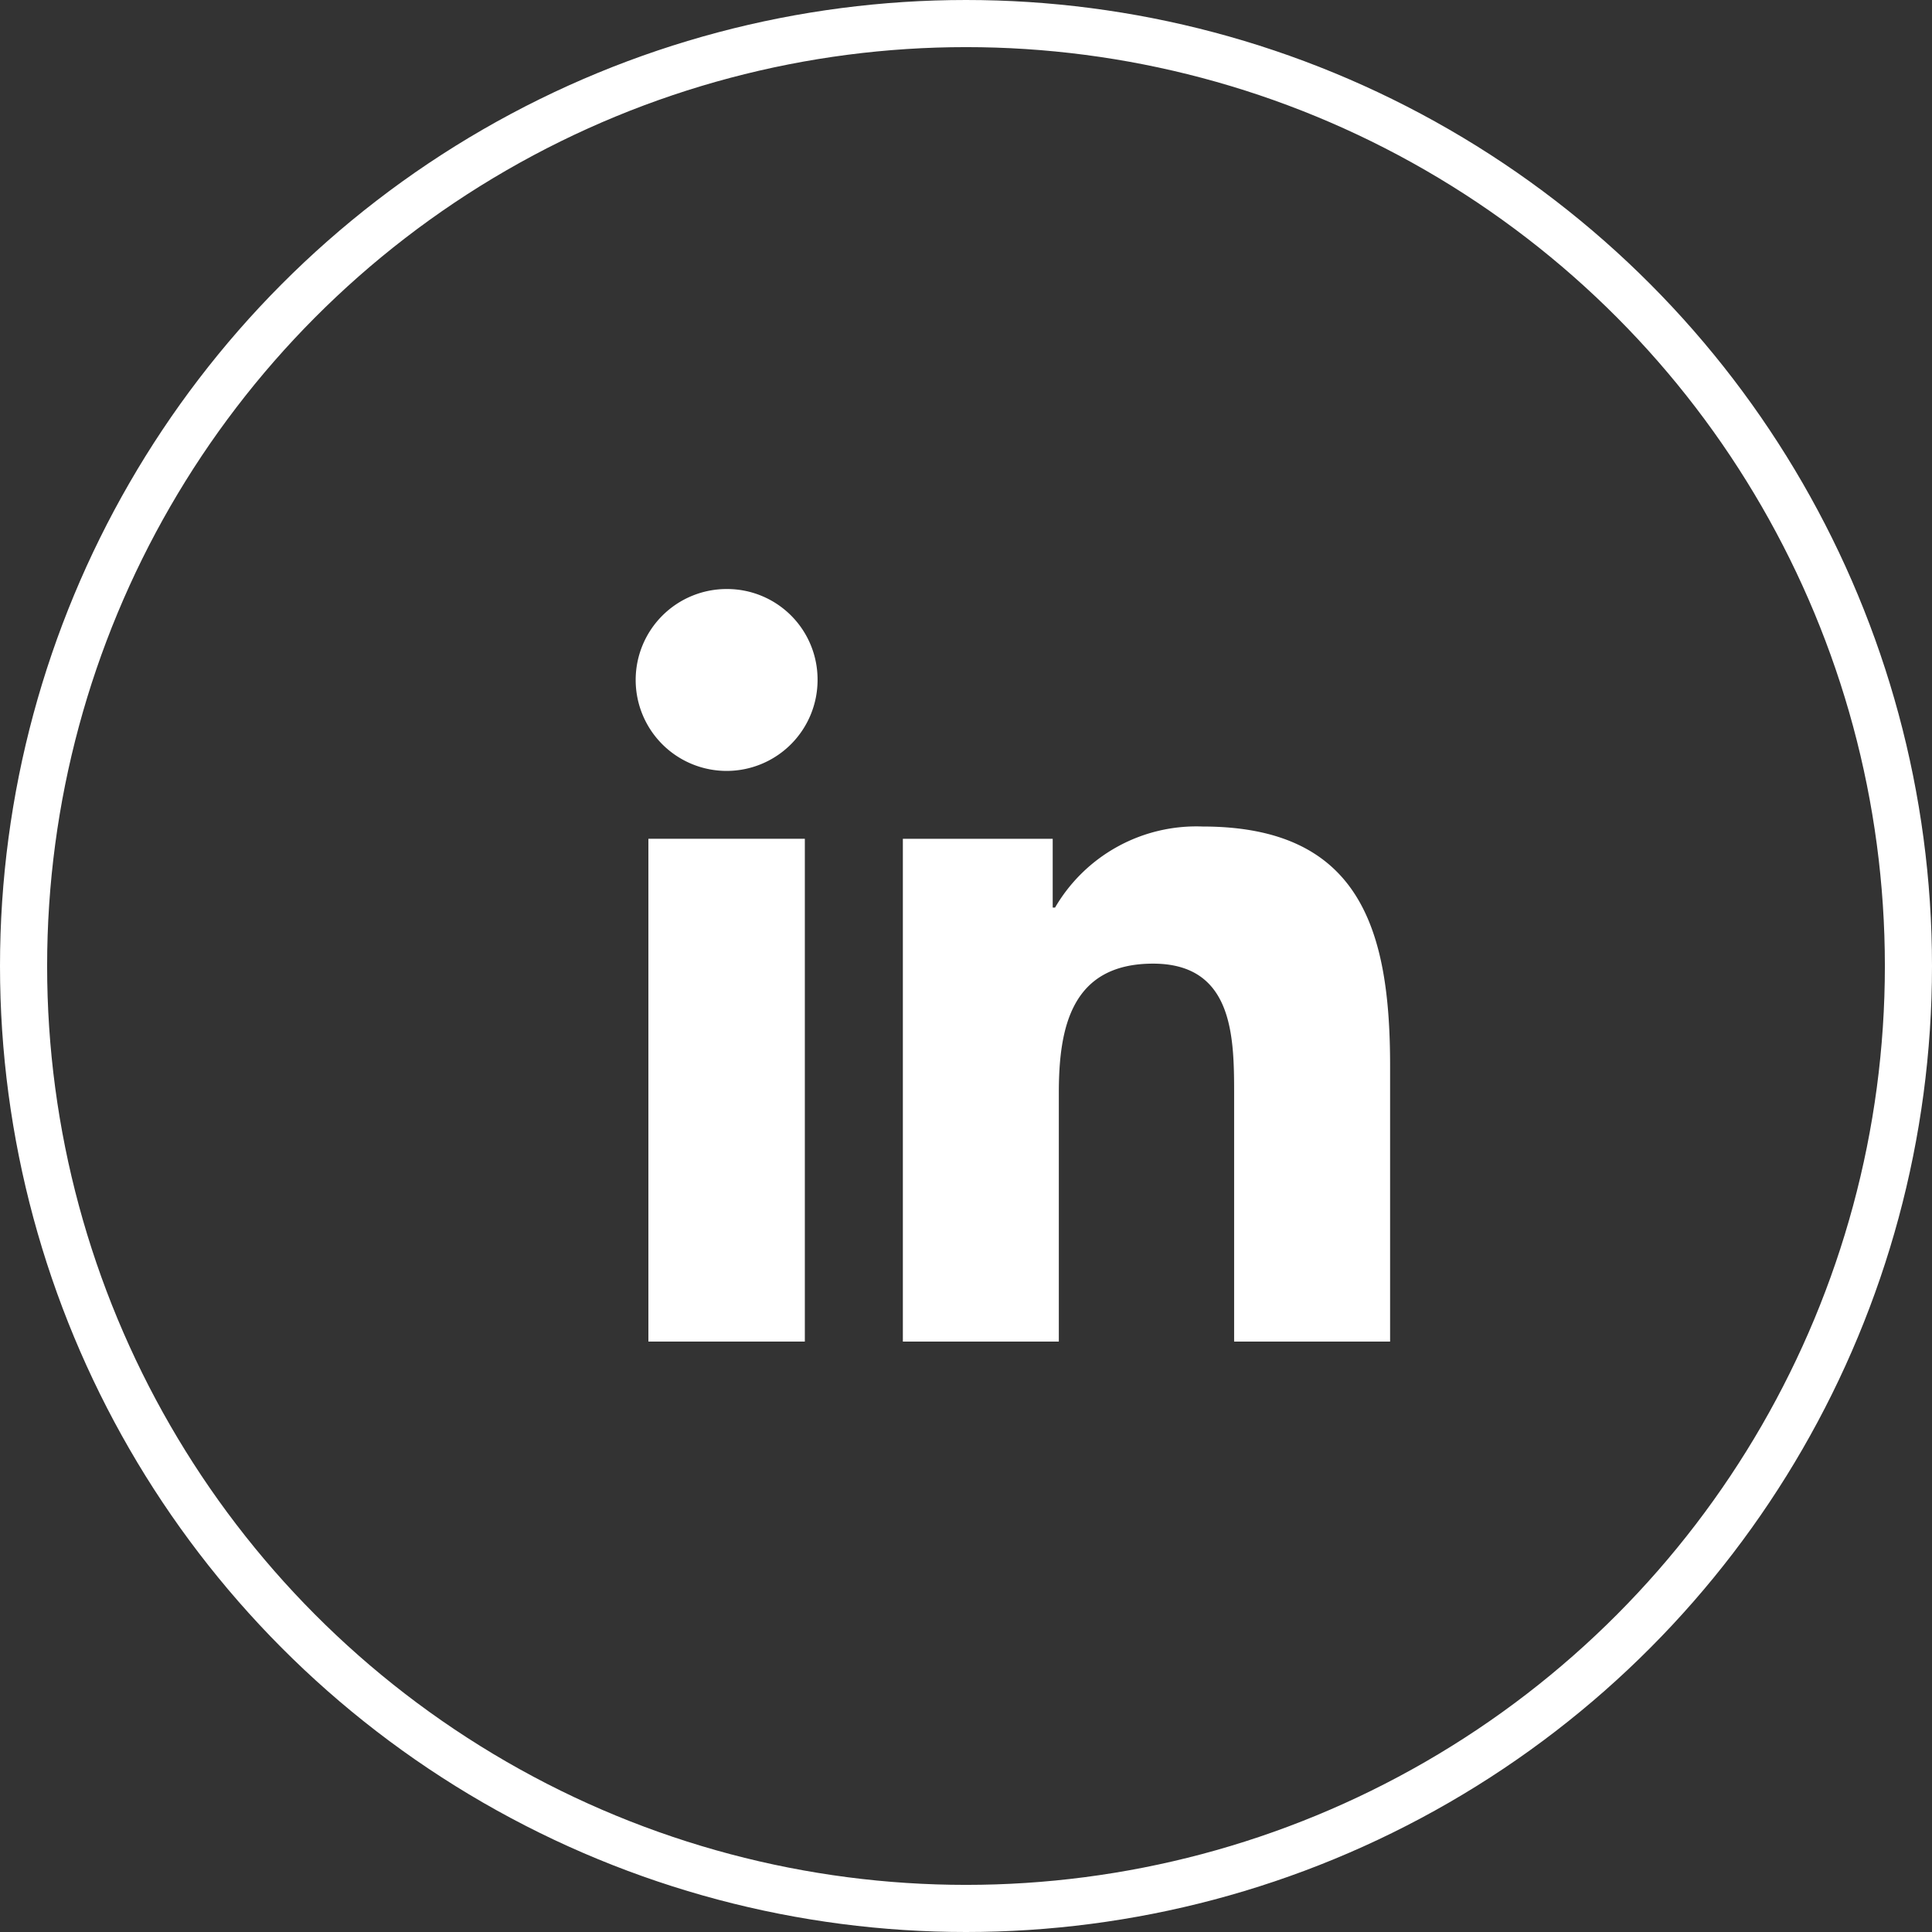 <?xml version="1.0" encoding="UTF-8"?> <svg xmlns="http://www.w3.org/2000/svg" id="Layer_1" data-name="Layer 1" viewBox="0 0 41 41"><rect x="0" y="0" width="41" height="41" fill="#333333" stroke="none"/><defs><style>.cls-1{fill:none;stroke:#fff;stroke-miterlimit:10;}.cls-2{fill:#fff;}</style></defs><title>Icon_LinkedIn</title><circle class="cls-1" cx="20.5" cy="20.5" r="20"></circle><path class="cls-2" d="M15.42,12.5a1.93,1.93,0,1,0,1.93,1.92A1.92,1.92,0,0,0,15.42,12.5Z"></path><rect class="cls-2" x="13.76" y="17.8" width="3.32" height="10.67"></rect><path class="cls-2" d="M25.52,17.54a3.47,3.47,0,0,0-3.13,1.72h-.05V17.8H19.16V28.47h3.31V23.19c0-1.39.27-2.74,2-2.74s1.72,1.6,1.72,2.83v5.19H29.5V22.62C29.5,19.75,28.88,17.54,25.52,17.54Z"></path></svg> 